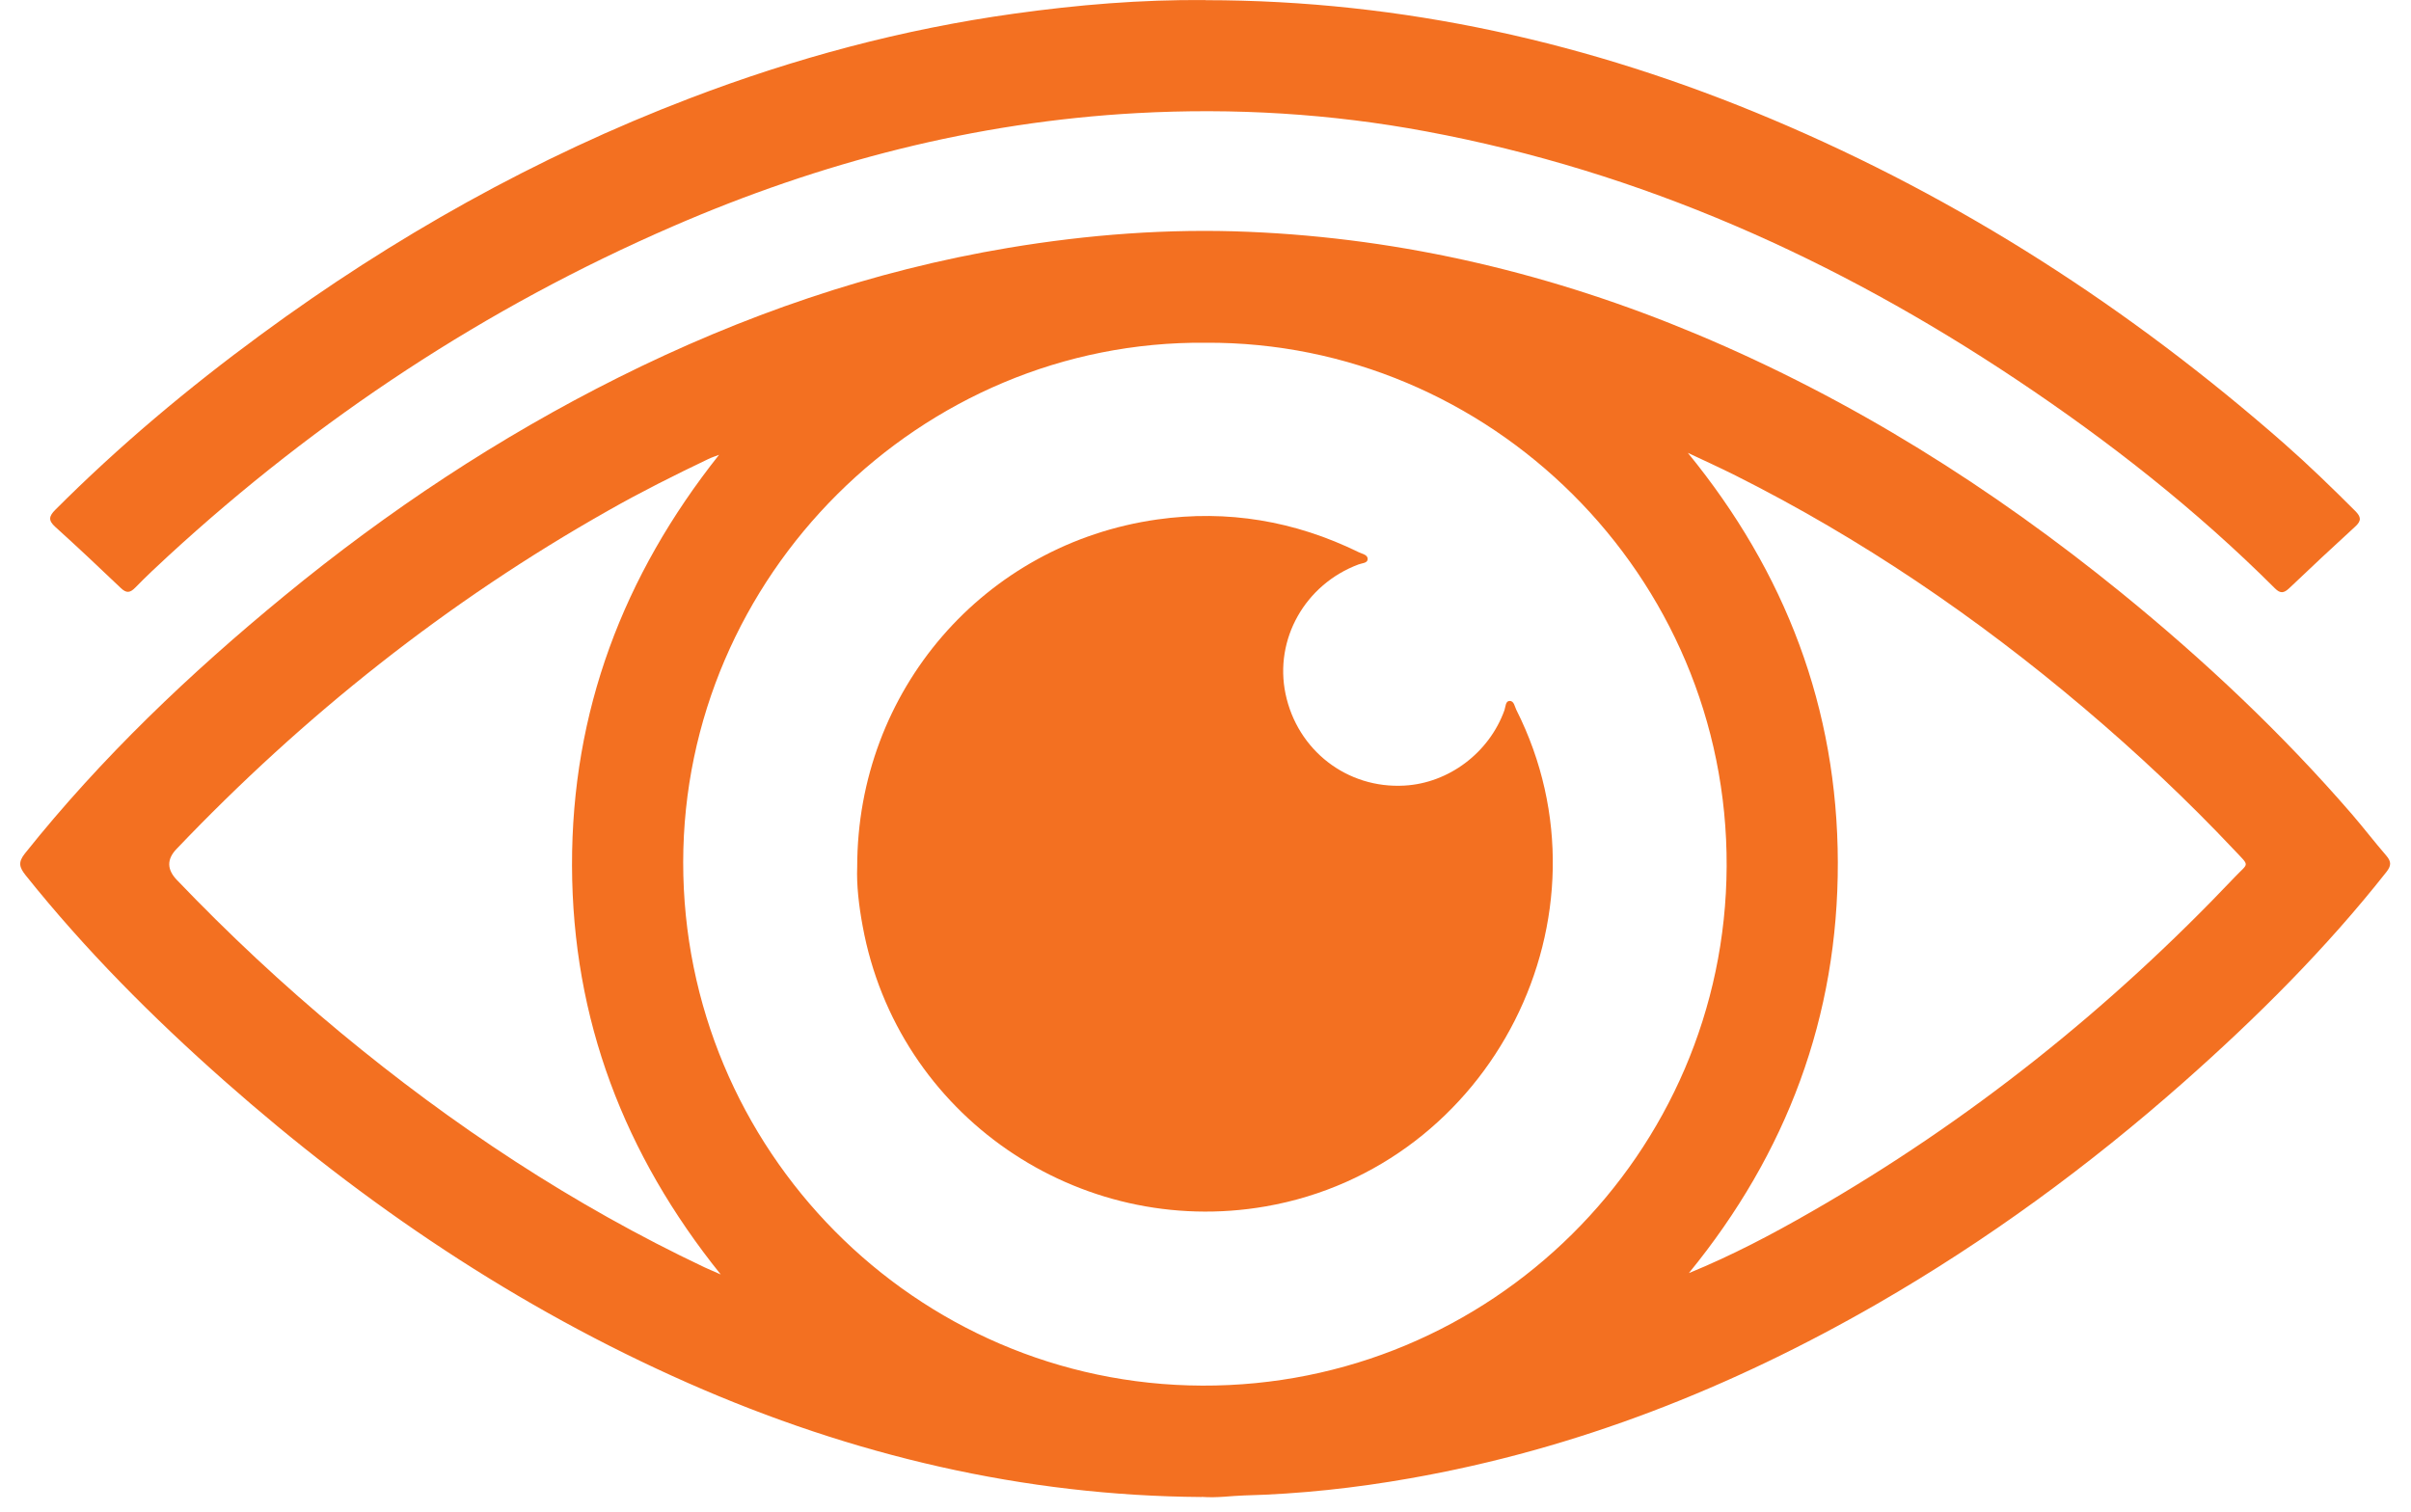 <svg width="110" height="69" viewBox="0 0 110 69" fill="none" xmlns="http://www.w3.org/2000/svg">
<path d="M54.823 68.308C46.726 68.254 38.894 66.417 31.392 63.106C23.592 59.665 16.614 54.956 10.24 49.322C6.972 46.432 3.899 43.353 1.171 39.94C0.88 39.573 0.815 39.346 1.139 38.941C4.634 34.56 8.668 30.725 12.989 27.177C17.699 23.309 22.755 19.955 28.21 17.227C33.86 14.402 39.775 12.35 46.018 11.307C49.643 10.703 53.294 10.422 56.967 10.578C64.075 10.876 70.881 12.512 77.427 15.256C84.481 18.216 90.882 22.251 96.802 27.063C100.572 30.131 104.104 33.453 107.291 37.136C107.831 37.763 108.333 38.417 108.873 39.043C109.111 39.319 109.1 39.508 108.873 39.794C106.113 43.294 102.97 46.421 99.637 49.37C95.305 53.2 90.66 56.603 85.648 59.492C78.988 63.328 71.934 66.12 64.34 67.454C61.833 67.897 59.306 68.172 56.756 68.237C56.157 68.254 55.557 68.356 54.823 68.302V68.308ZM55.012 15.639C41.984 15.515 31.181 26.28 31.17 39.34C31.16 52.444 41.741 63.176 54.85 63.225C68.002 63.273 78.718 52.654 78.777 39.535C78.837 26.215 67.931 15.569 55.017 15.639H55.012ZM77.06 58.088C79.004 57.294 80.841 56.327 82.645 55.29C89.845 51.158 96.261 46.032 101.971 40.01C102.592 39.356 102.657 39.551 101.965 38.816C99.794 36.51 97.487 34.344 95.068 32.297C90.174 28.154 84.913 24.573 79.177 21.694C78.464 21.338 77.73 21.003 77.006 20.663C81.462 26.113 83.833 32.324 83.849 39.346C83.865 46.384 81.521 52.622 77.06 58.083V58.088ZM32.801 20.754C32.634 20.819 32.461 20.873 32.299 20.954C30.76 21.689 29.242 22.45 27.757 23.293C20.405 27.447 13.87 32.637 8.047 38.746C7.608 39.207 7.613 39.673 8.063 40.145C10.418 42.608 12.908 44.936 15.534 47.113C20.643 51.347 26.136 54.983 32.148 57.829C32.391 57.942 32.639 58.045 32.883 58.153C28.486 52.687 26.115 46.519 26.098 39.497C26.082 32.464 28.432 26.269 32.801 20.76V20.754Z" fill="#F37021"/>
<path d="M55.008 0.008C63.996 0.013 72.579 1.952 80.832 5.436C89.442 9.066 97.182 14.073 104.198 20.225C105.321 21.213 106.396 22.256 107.455 23.315C107.719 23.579 107.752 23.758 107.455 24.027C106.439 24.956 105.435 25.896 104.436 26.847C104.198 27.069 104.036 27.09 103.793 26.847C100.201 23.261 96.225 20.139 92.007 17.325C83.759 11.821 74.874 7.824 65.076 5.998C60.712 5.182 56.299 4.918 51.87 5.161C44.492 5.566 37.443 7.397 30.681 10.335C22.157 14.035 14.509 19.085 7.671 25.372C7.163 25.837 6.661 26.312 6.18 26.804C5.937 27.052 5.775 27.085 5.505 26.825C4.522 25.886 3.534 24.957 2.524 24.044C2.194 23.747 2.227 23.558 2.524 23.261C5.435 20.344 8.589 17.703 11.906 15.267C17.955 10.821 24.448 7.17 31.469 4.486C36.255 2.655 41.181 1.331 46.264 0.624C49.164 0.219 52.07 -0.024 55.003 0.003L55.008 0.008Z" fill="#F37021"/>
<path d="M39.109 39.562C39.109 31.503 44.904 24.821 52.801 23.703C56.004 23.25 59.072 23.768 61.983 25.194C62.145 25.275 62.41 25.308 62.399 25.518C62.388 25.702 62.129 25.696 61.978 25.756C59.542 26.669 58.132 29.169 58.651 31.659C59.191 34.241 61.465 35.997 64.079 35.846C66.105 35.732 67.941 34.344 68.638 32.41C68.692 32.254 68.686 32 68.859 31.984C69.081 31.967 69.102 32.237 69.183 32.394C73.909 41.771 68.081 53.243 57.749 55.047C49.225 56.532 40.94 50.915 39.357 42.252C39.184 41.322 39.076 40.383 39.109 39.556V39.562Z" fill="#F37021"/>
</svg>
